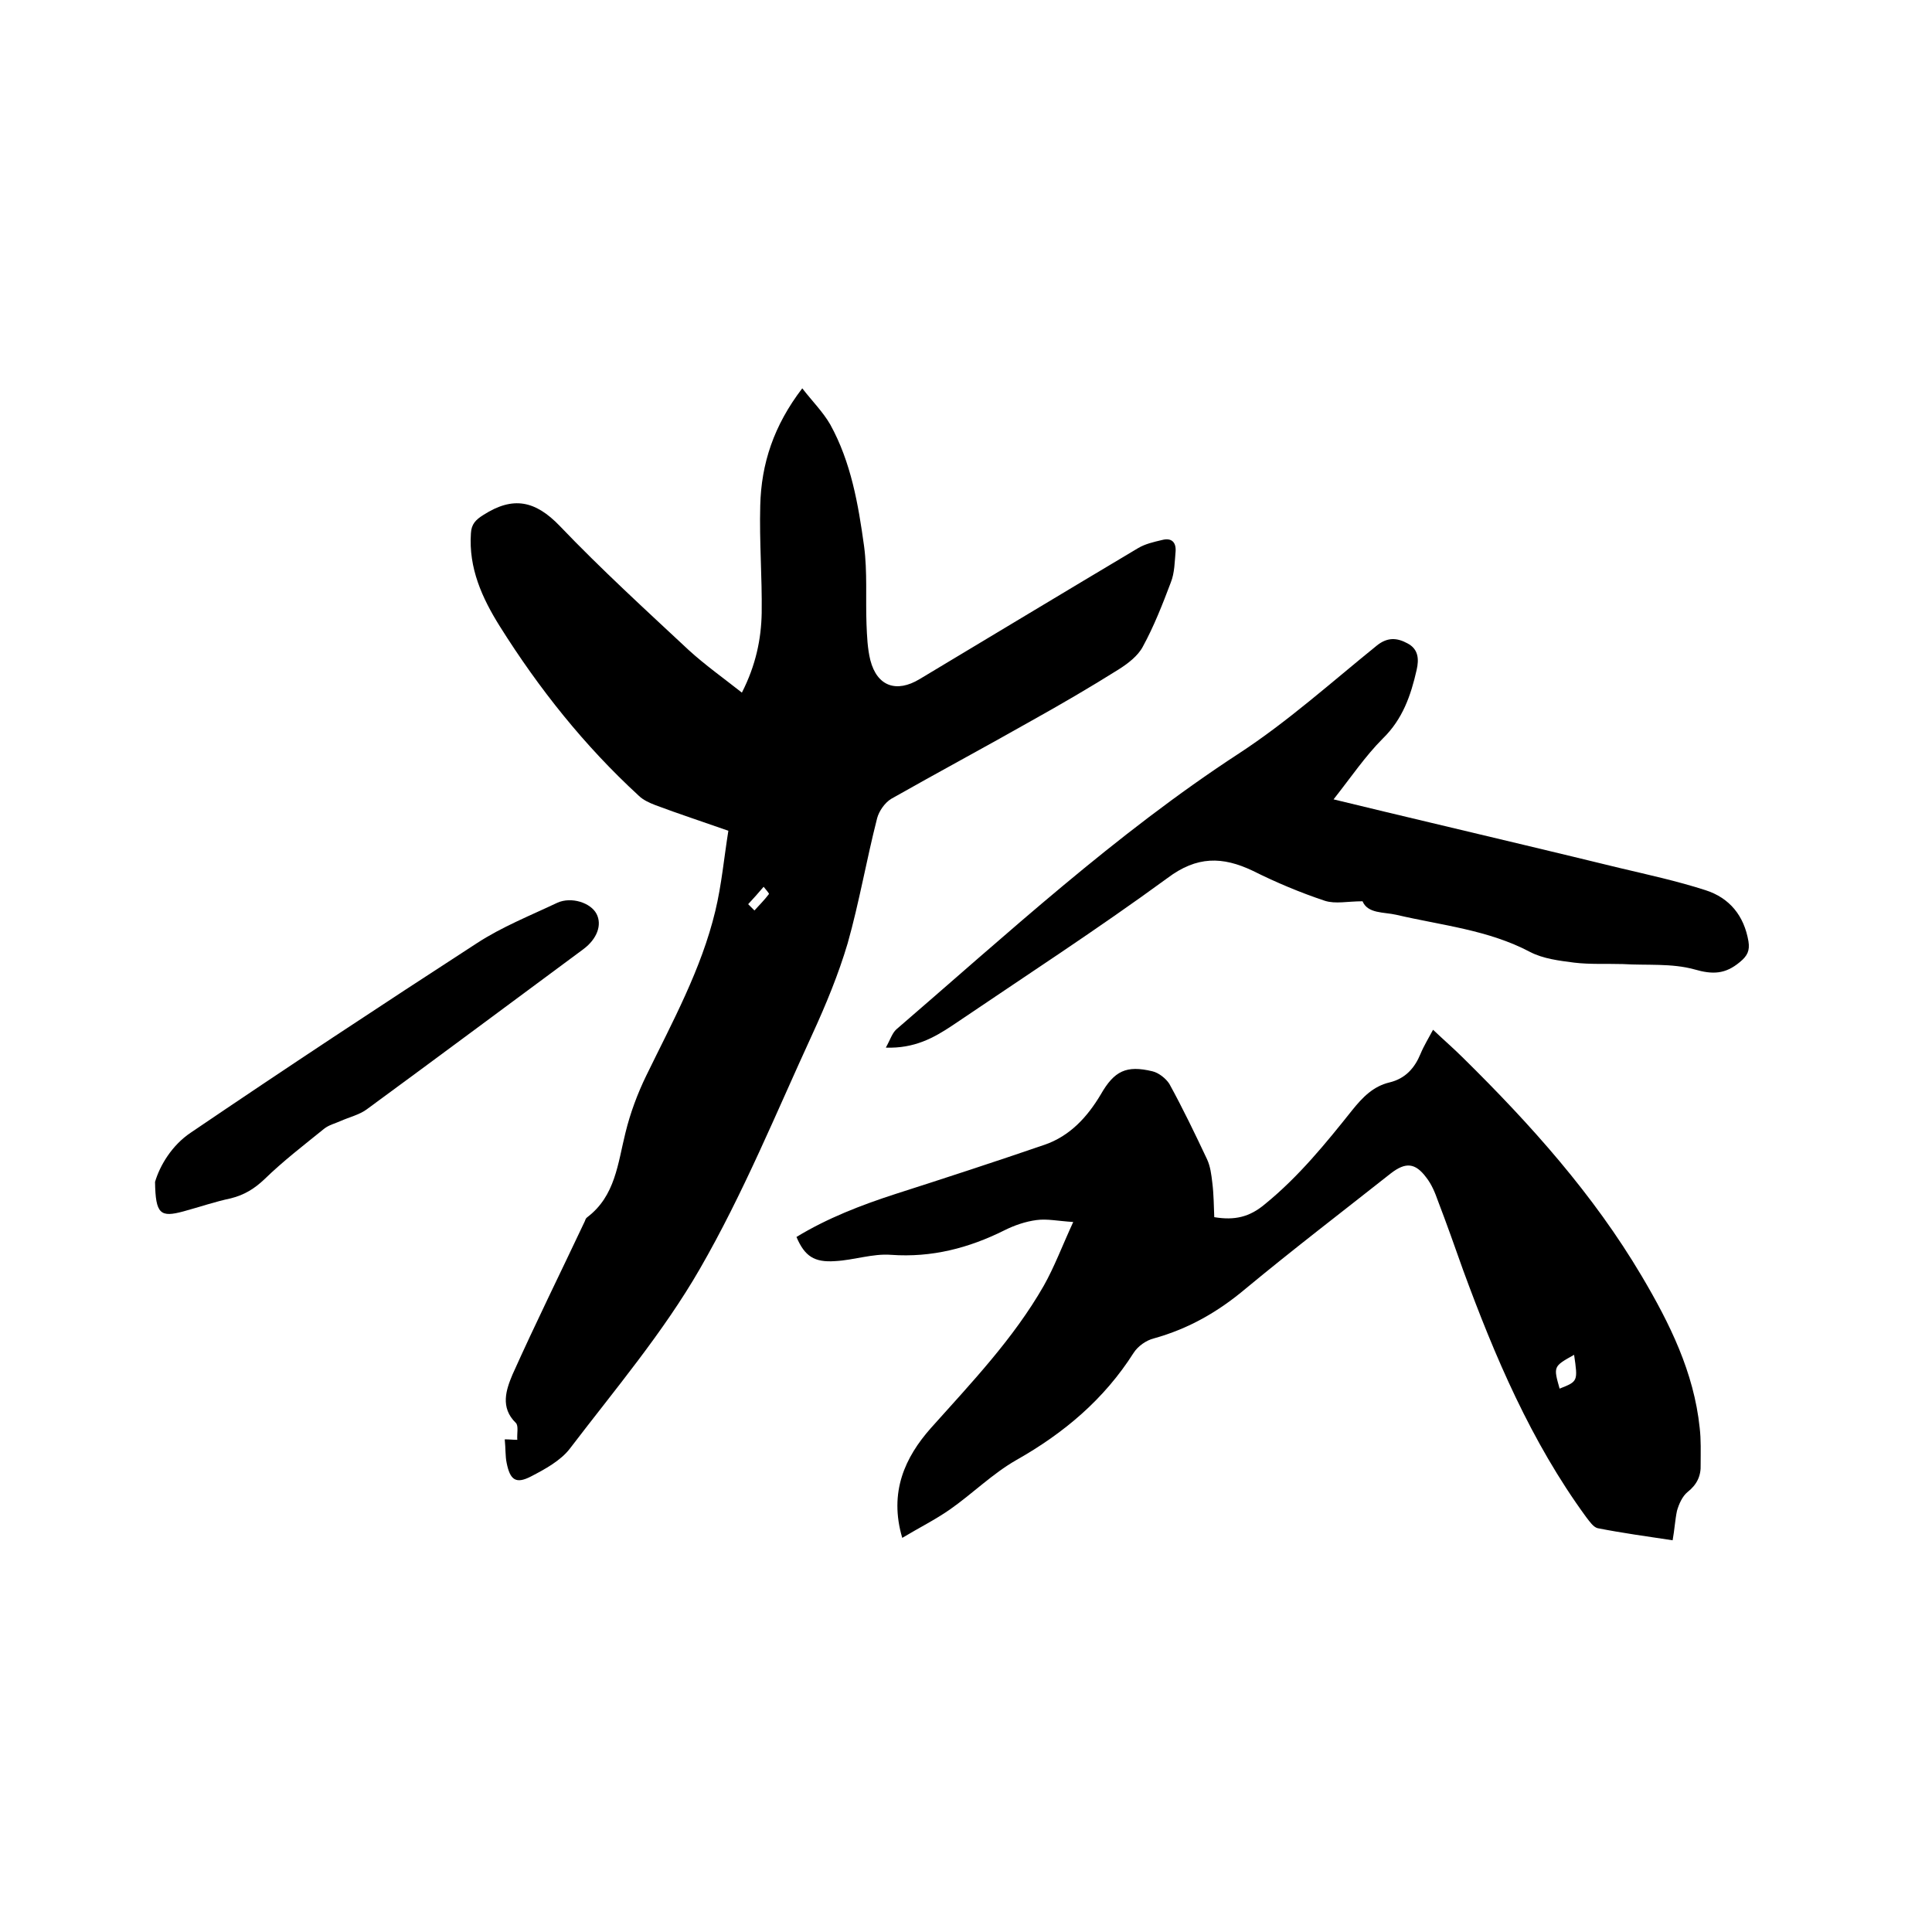 <svg enable-background="new 0 0 400 400" viewBox="0 0 400 400" xmlns="http://www.w3.org/2000/svg"><path d="m104.5 298c1 0 1.7.1 2.6.1-.1-1.3.3-2.9-.3-3.5-3.3-3.2-2-6.9-.7-10 4.8-10.7 10-21.2 15-31.8.1-.3.2-.6.5-.8 5.8-4.4 6.3-11.1 7.9-17.5 1-4.1 2.5-8.1 4.3-11.8 5.4-11.1 11.4-22 14.3-34.1 1.3-5.4 1.8-11 2.7-16.6-5.4-1.9-10.3-3.5-15.1-5.3-1.3-.5-2.6-1.1-3.5-2-11.2-10.3-20.6-22.1-28.7-35-3.7-5.9-6.5-12.1-6-19.3.1-1.9 1-2.8 2.6-3.8 6.1-3.9 10.7-3 15.8 2.3 8.5 8.9 17.7 17.3 26.7 25.7 3.4 3.1 7.2 5.8 11 8.8 2.9-5.7 4-11.1 4.1-16.5.1-7.4-.5-14.8-.3-22.2.2-8.7 2.8-16.6 8.7-24.3 2.1 2.7 4.3 4.9 5.8 7.5 4.3 7.8 5.8 16.5 7 25.2.7 5.3.3 10.7.5 16.1.1 2.5.2 5.1.8 7.5 1.4 5.4 5.4 6.8 10.2 3.9 15-9 30.1-18.1 45.2-27.1 1.5-.9 3.3-1.3 5-1.7 1.9-.5 2.9.4 2.8 2.3-.2 2.2-.2 4.5-1 6.5-1.7 4.5-3.5 9.1-5.8 13.3-1 1.9-3.1 3.5-5 4.7-5.9 3.7-11.9 7.2-18 10.6-9.7 5.5-19.4 10.7-29.1 16.2-1.3.8-2.5 2.5-2.9 4-2.2 8.6-3.7 17.4-6.1 25.9-1.9 6.4-4.5 12.7-7.3 18.8-7.5 16.3-14.3 33-23.3 48.6-7.6 13.2-17.6 25-26.9 37.2-1.9 2.5-5.2 4.3-8.1 5.8-3.1 1.6-4.3.7-5-2.8-.3-1.4-.2-3-.4-4.9zm50.4-110.8 1.3 1.3c1-1.1 2.1-2.2 3-3.4.1-.1-.7-1-1.1-1.5-1 1.2-2.1 2.4-3.2 3.6z"/><path d="m346.3 318.9c-5.3-.8-10.4-1.5-15.5-2.5-.9-.2-1.7-1.4-2.4-2.3-11.4-15.6-18.9-33.2-25.5-51.2-1.7-4.8-3.4-9.6-5.2-14.3-.6-1.7-1.3-3.4-2.4-4.8-2.3-3.1-4.3-3.2-7.3-.9-10 7.9-20.2 15.7-30.1 23.9-5.7 4.8-11.8 8.3-19 10.3-1.6.4-3.3 1.6-4.2 3-6.1 9.6-14.4 16.6-24.3 22.2-4.9 2.8-9 6.9-13.7 10.2-3 2.1-6.4 3.8-9.9 5.9-2.8-9.5.6-16.7 5.9-22.7 8.4-9.4 17.1-18.5 23.4-29.5 2.2-3.9 3.8-8.2 6.1-13.2-3.2-.2-5.4-.7-7.6-.4-2.3.3-4.6 1.1-6.6 2.1-7.4 3.7-15.1 5.7-23.5 5.1-3.8-.3-7.7 1.1-11.6 1.3-4.3.3-6.3-1-8-5 6.4-3.9 13.4-6.6 20.5-8.9 10.3-3.3 20.7-6.7 30.9-10.2 5.2-1.8 8.8-5.7 11.6-10.4 2.8-4.9 5.3-6.1 10.7-4.8 1.3.3 2.8 1.5 3.5 2.6 2.8 5.1 5.3 10.3 7.8 15.6.7 1.5.9 3.2 1.1 4.9.3 2.4.3 4.8.4 7.1 4.2.7 7.3 0 10.5-2.7 7-5.7 12.6-12.6 18.1-19.5 2.1-2.6 4.3-4.9 7.7-5.7 3.3-.8 5.2-3 6.4-5.9.7-1.7 1.7-3.3 2.6-5 2.2 2.1 4.3 3.9 6.3 5.9 13.9 13.7 26.9 28.2 36.9 45.1 5.8 9.8 10.8 19.9 12 31.4.3 2.5.2 5.1.2 7.6.1 2.4-.8 4.2-2.7 5.7-1.1.9-1.8 2.5-2.2 3.9-.4 1.9-.5 3.9-.9 6.1zm-20.4-38.4c-4.3 2.4-4.3 2.4-3 7 3.8-1.5 3.8-1.5 3-7z"/><path d="m282.1 186.6c-3.1 0-5.6.6-7.8-.1-5.1-1.7-10.1-3.8-14.9-6.2-6.3-3-11.6-3.1-17.7 1.5-14.5 10.6-29.6 20.4-44.5 30.5-3.9 2.6-7.9 4.8-13.8 4.6.9-1.6 1.3-3 2.2-3.8 23-19.8 45.3-40.4 70.9-57.1 10.1-6.6 19.1-14.7 28.5-22.3 2.2-1.8 4.2-1.7 6.4-.5 2.3 1.2 2.4 3.3 1.9 5.5-1.2 5.3-2.9 10.2-7 14.2-3.6 3.6-6.5 7.9-10.2 12.6 7.4 1.8 13.7 3.3 20 4.8 13 3.1 26.1 6.2 39.2 9.4 5.9 1.4 11.9 2.7 17.8 4.6 5 1.6 8 5.3 8.9 10.6.3 1.9-.2 3-1.8 4.3-3 2.5-5.6 2.6-9.4 1.5-4.7-1.3-9.8-.8-14.8-1.1-3.4-.1-6.8.1-10.1-.3-3.1-.4-6.4-.8-9.1-2.2-8.7-4.6-18.3-5.5-27.7-7.7-2.6-.6-5.9-.2-7-2.8z"/><path d="m32.1 244.7c1-3.4 3.5-7.6 7.4-10.2 19.6-13.3 39.3-26.3 59.2-39.2 5.2-3.4 11-5.7 16.7-8.4 2.9-1.3 6.9 0 8.1 2.3s.1 5.2-2.7 7.3c-15 11.1-29.9 22.2-44.9 33.2-1.5 1.1-3.6 1.6-5.4 2.4-1.1.5-2.4.8-3.4 1.6-4.2 3.4-8.5 6.7-12.3 10.4-2.1 2-4.2 3.3-7 4-3.3.7-6.5 1.8-9.8 2.7-4.8 1.3-5.8.6-5.9-6.1z"/></svg>